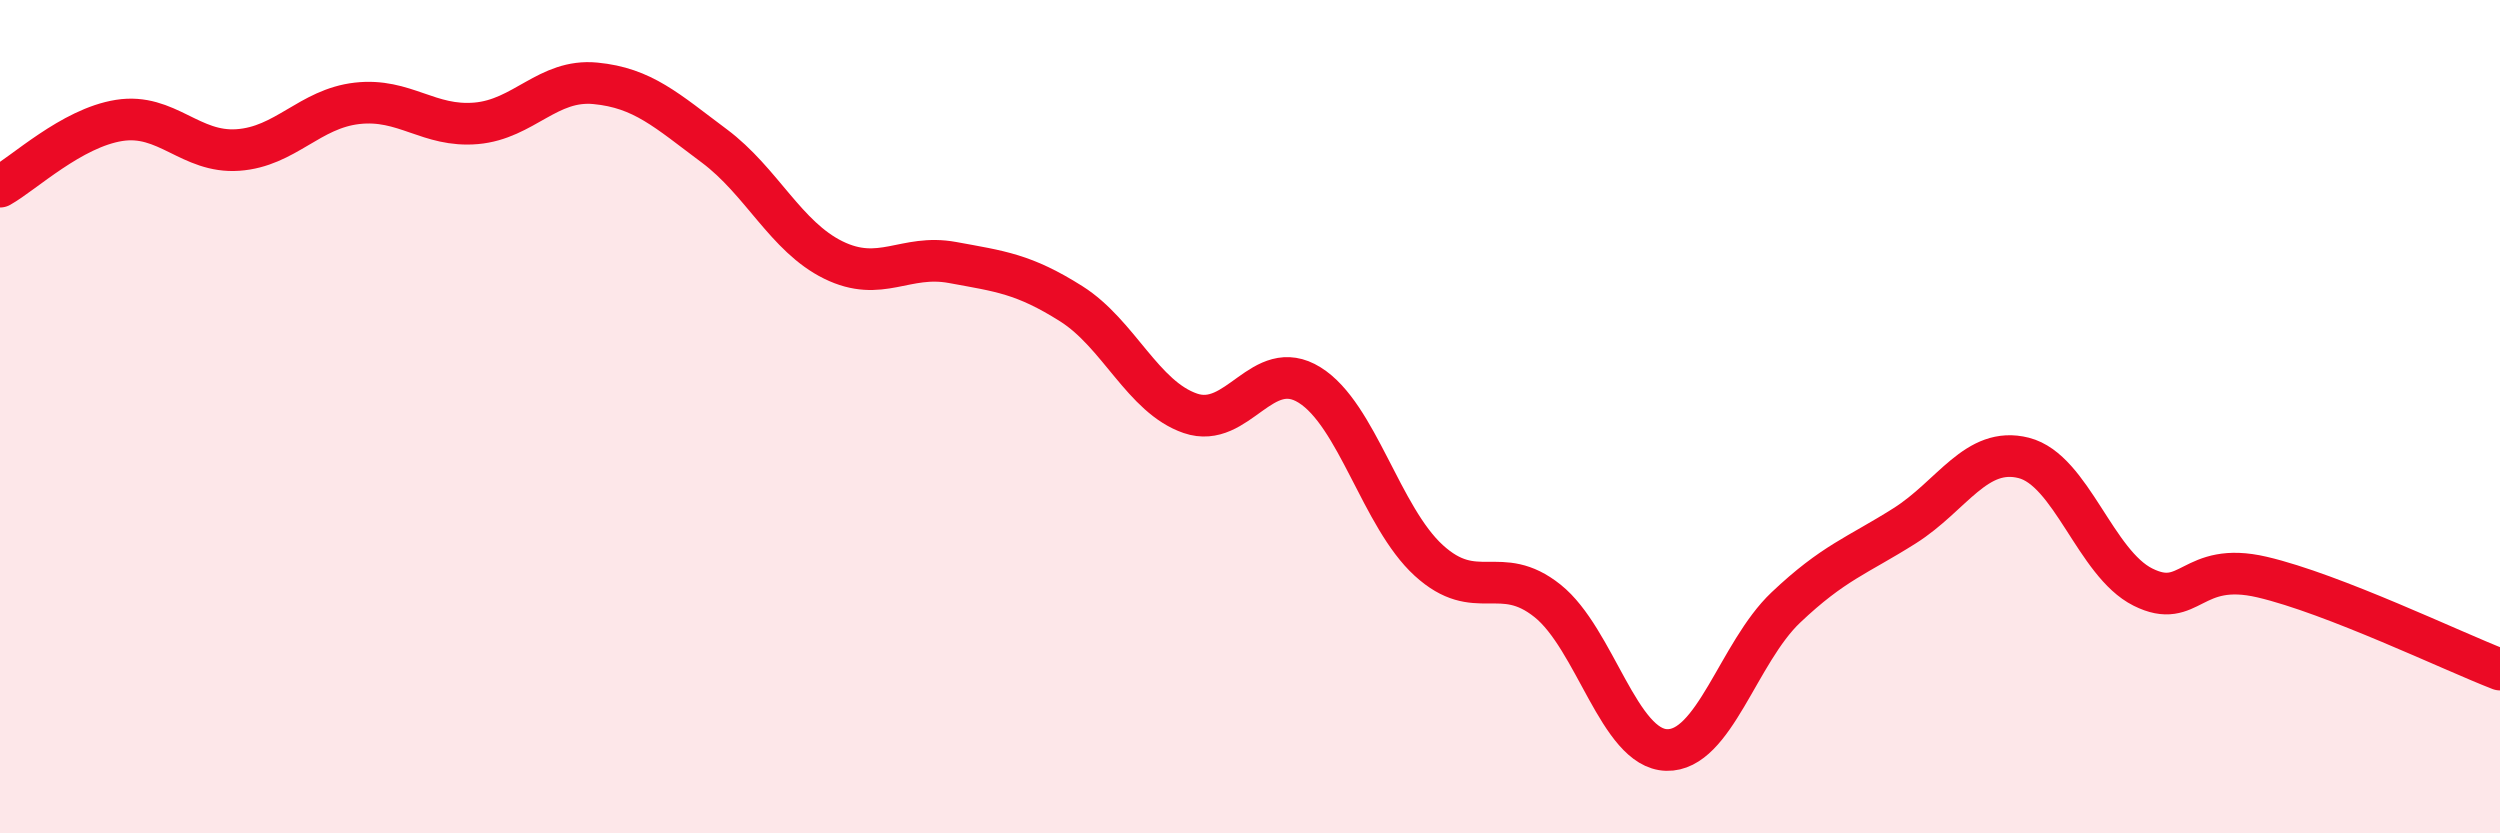 
    <svg width="60" height="20" viewBox="0 0 60 20" xmlns="http://www.w3.org/2000/svg">
      <path
        d="M 0,4.48 C 0.57,4.16 1.72,3.07 2.86,2.89 C 4,2.71 4.57,3.68 5.71,3.6 C 6.85,3.52 7.43,2.61 8.57,2.48 C 9.71,2.35 10.29,3.06 11.43,2.96 C 12.57,2.86 13.15,1.89 14.29,2 C 15.43,2.11 16,2.65 17.14,3.5 C 18.28,4.35 18.86,5.68 20,6.24 C 21.14,6.8 21.72,6.09 22.86,6.3 C 24,6.51 24.57,6.57 25.71,7.29 C 26.85,8.01 27.43,9.53 28.57,9.92 C 29.71,10.31 30.29,8.53 31.43,9.24 C 32.57,9.95 33.15,12.41 34.29,13.45 C 35.43,14.49 36,13.51 37.14,14.42 C 38.28,15.33 38.86,17.97 40,18 C 41.14,18.03 41.72,15.66 42.86,14.58 C 44,13.5 44.57,13.34 45.71,12.62 C 46.85,11.9 47.43,10.7 48.57,10.99 C 49.71,11.28 50.29,13.52 51.43,14.09 C 52.57,14.66 52.58,13.45 54.29,13.85 C 56,14.25 58.86,15.63 60,16.07L60 20L0 20Z"
        fill="#EB0A25"
        opacity="0.1"
        stroke-linecap="round"
        stroke-linejoin="round"
      />
      <path
        d="M 0,4.48 C 0.57,4.16 1.72,3.07 2.86,2.89 C 4,2.71 4.57,3.68 5.71,3.6 C 6.85,3.52 7.43,2.61 8.57,2.48 C 9.71,2.35 10.29,3.06 11.43,2.96 C 12.57,2.86 13.15,1.89 14.29,2 C 15.43,2.11 16,2.65 17.14,3.5 C 18.28,4.35 18.86,5.68 20,6.24 C 21.14,6.8 21.72,6.09 22.86,6.3 C 24,6.51 24.57,6.57 25.71,7.29 C 26.85,8.01 27.43,9.53 28.57,9.92 C 29.71,10.31 30.29,8.53 31.43,9.24 C 32.57,9.95 33.15,12.41 34.29,13.45 C 35.43,14.49 36,13.51 37.14,14.42 C 38.28,15.33 38.86,17.97 40,18 C 41.14,18.03 41.72,15.66 42.86,14.58 C 44,13.5 44.57,13.34 45.71,12.62 C 46.85,11.9 47.43,10.7 48.57,10.99 C 49.71,11.28 50.29,13.52 51.43,14.09 C 52.57,14.66 52.58,13.45 54.29,13.85 C 56,14.25 58.86,15.63 60,16.07"
        stroke="#EB0A25"
        stroke-width="1"
        fill="none"
        stroke-linecap="round"
        stroke-linejoin="round"
      />
    </svg>
  